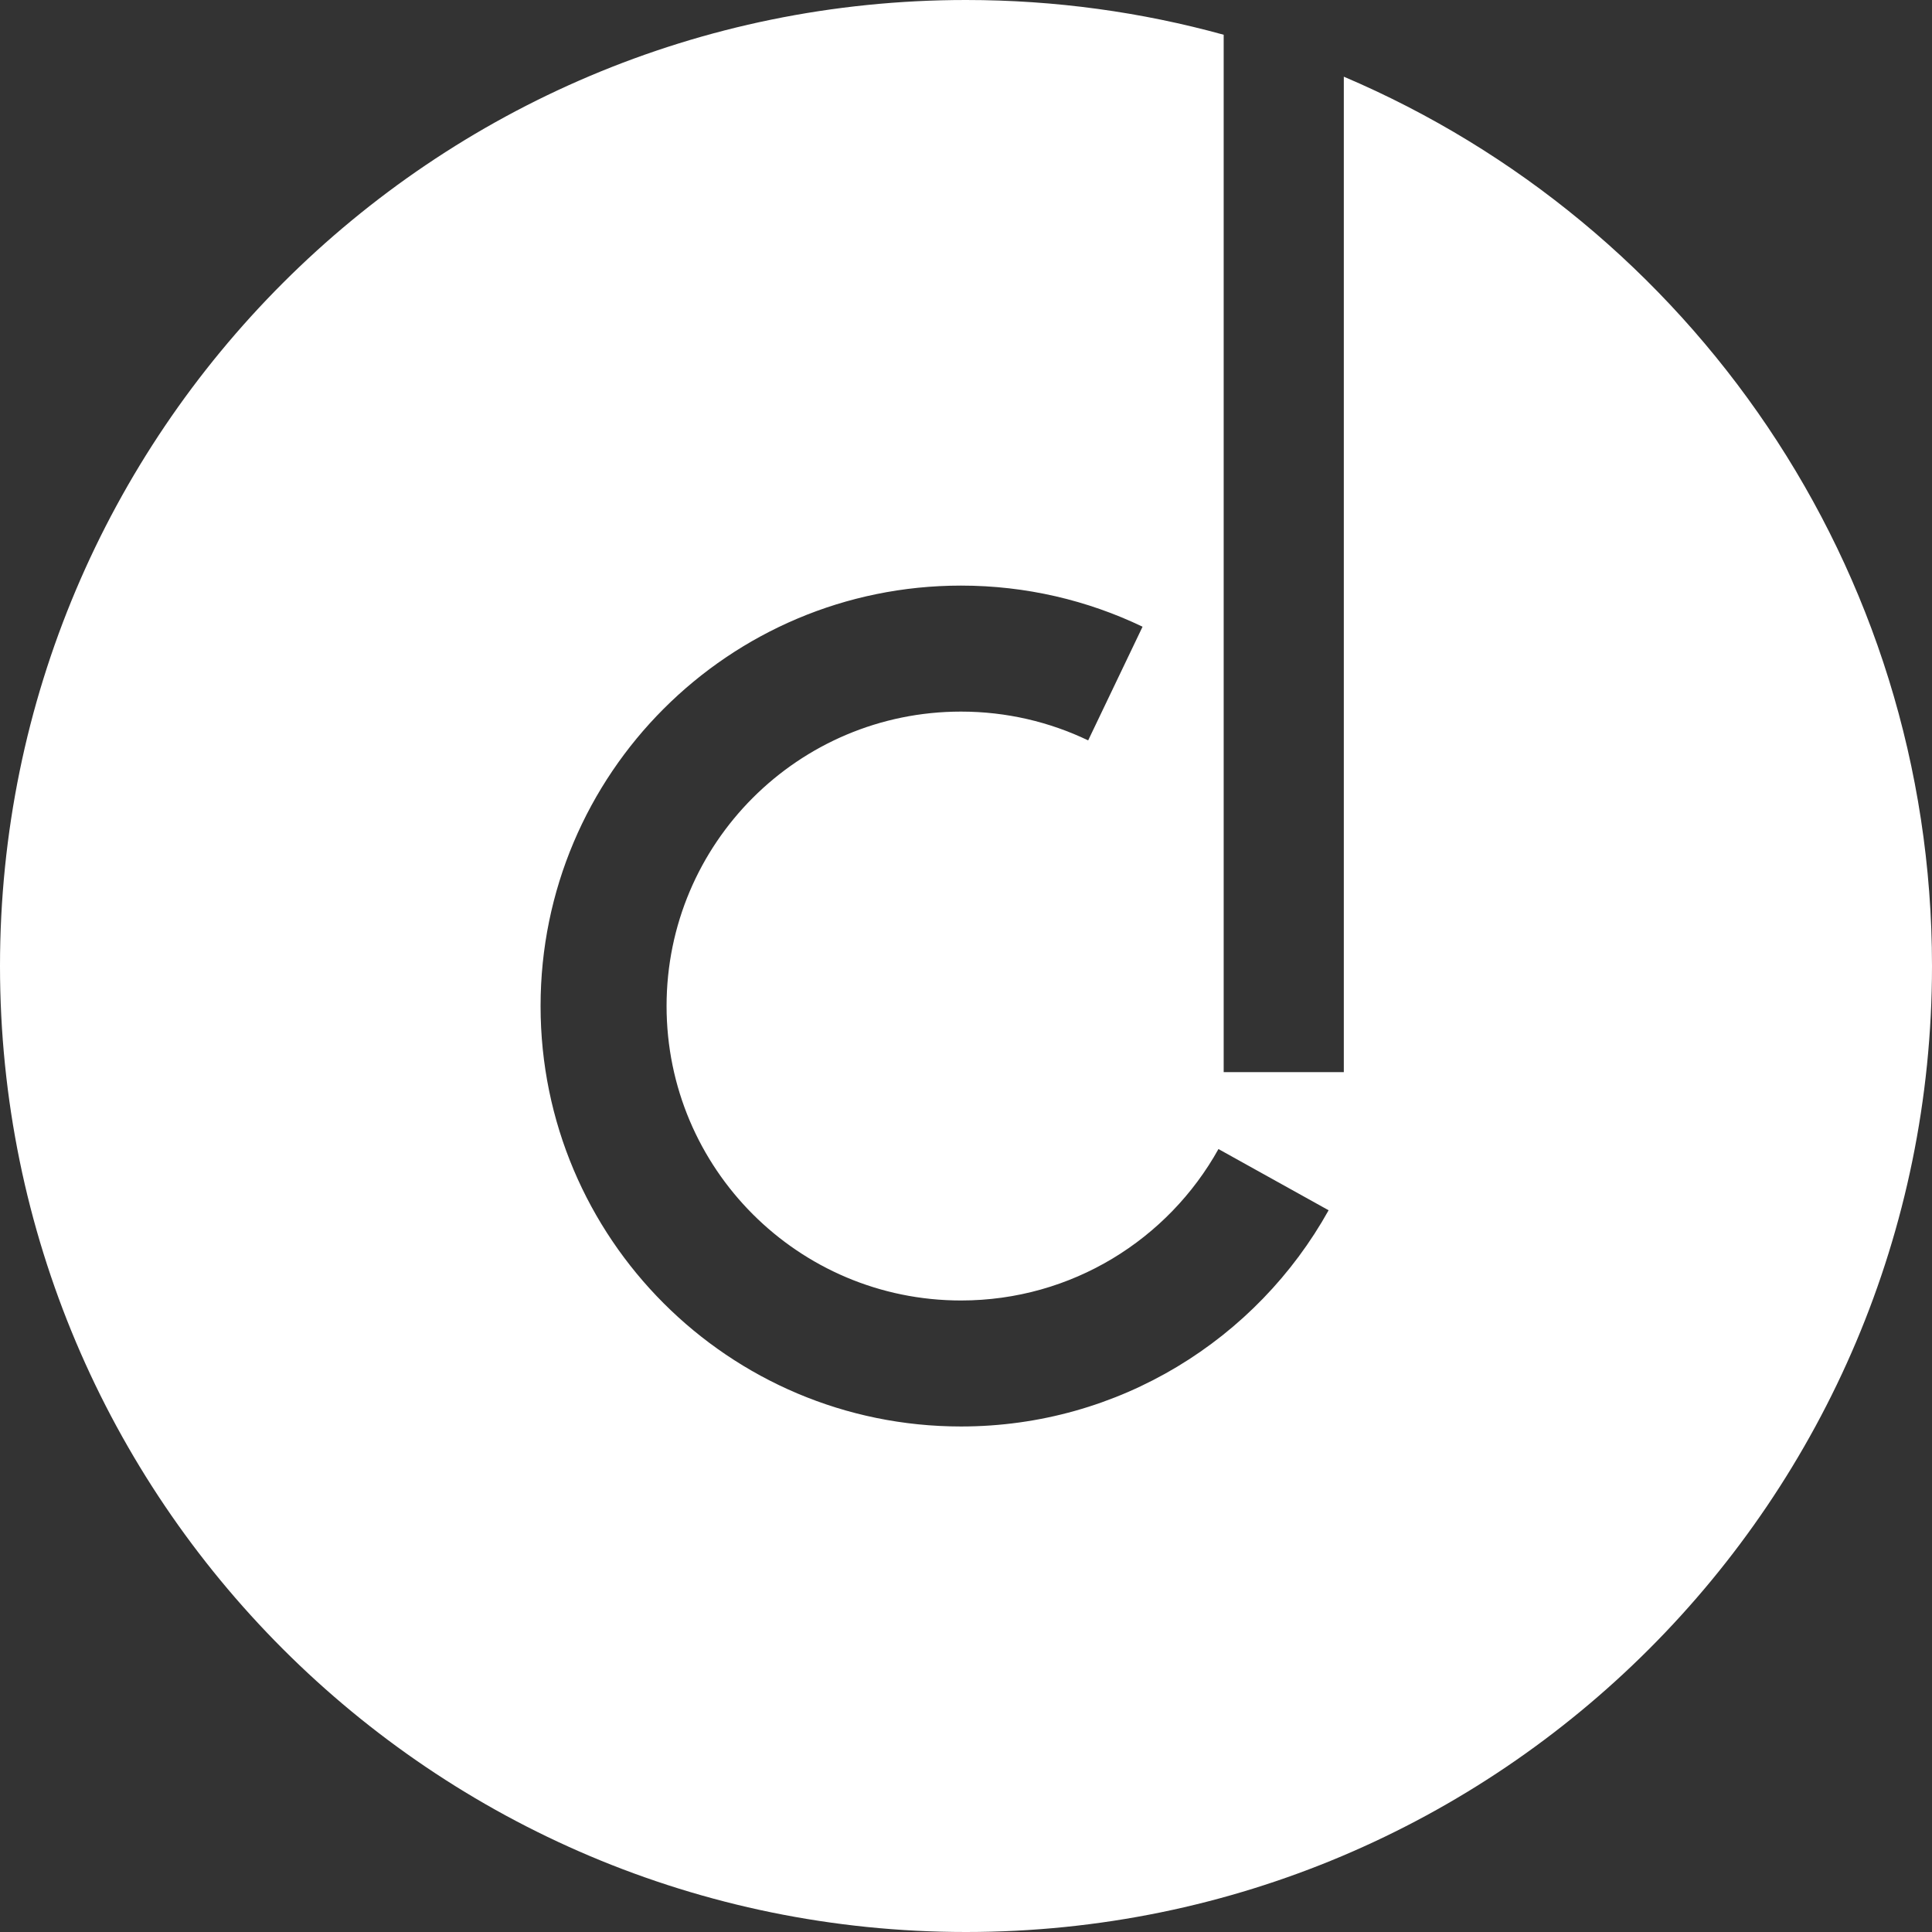 <svg width="329" height="329" viewBox="0 0 329 329" fill="none" xmlns="http://www.w3.org/2000/svg">
<rect x="0" y="0" width="329" height="329" fill="#333333" stroke="none"/>
<g clip-path="url(#clip0_4561_11551)">
<path fill-rule="evenodd" clip-rule="evenodd" d="M194.567 106.722C185.208 102.235 174.722 99.721 163.65 99.721C124.109 99.721 92.054 131.777 92.054 171.318C92.054 210.86 124.109 242.915 163.65 242.915C190.571 242.915 214.022 228.058 226.249 206.095L207.491 195.671C198.927 211.053 182.504 221.459 163.65 221.459C135.959 221.459 113.51 199.01 113.51 171.318C113.51 143.626 135.959 121.178 163.65 121.178C171.404 121.178 178.748 122.938 185.303 126.081L194.567 106.722ZM228.838 13.058V182.569H208.381V5.918C194.412 2.061 179.696 0 164.5 0C73.65 0 0 73.65 0 164.5C0 255.35 73.65 329 164.5 329C255.35 329 329 255.35 329 164.5C329 96.48 287.716 38.103 228.838 13.058Z" fill="white"/>
</g>
<defs>
<clipPath id="clip0_4561_11551">
<rect width="329" height="329" fill="white"/>
</clipPath>
</defs>
</svg>
